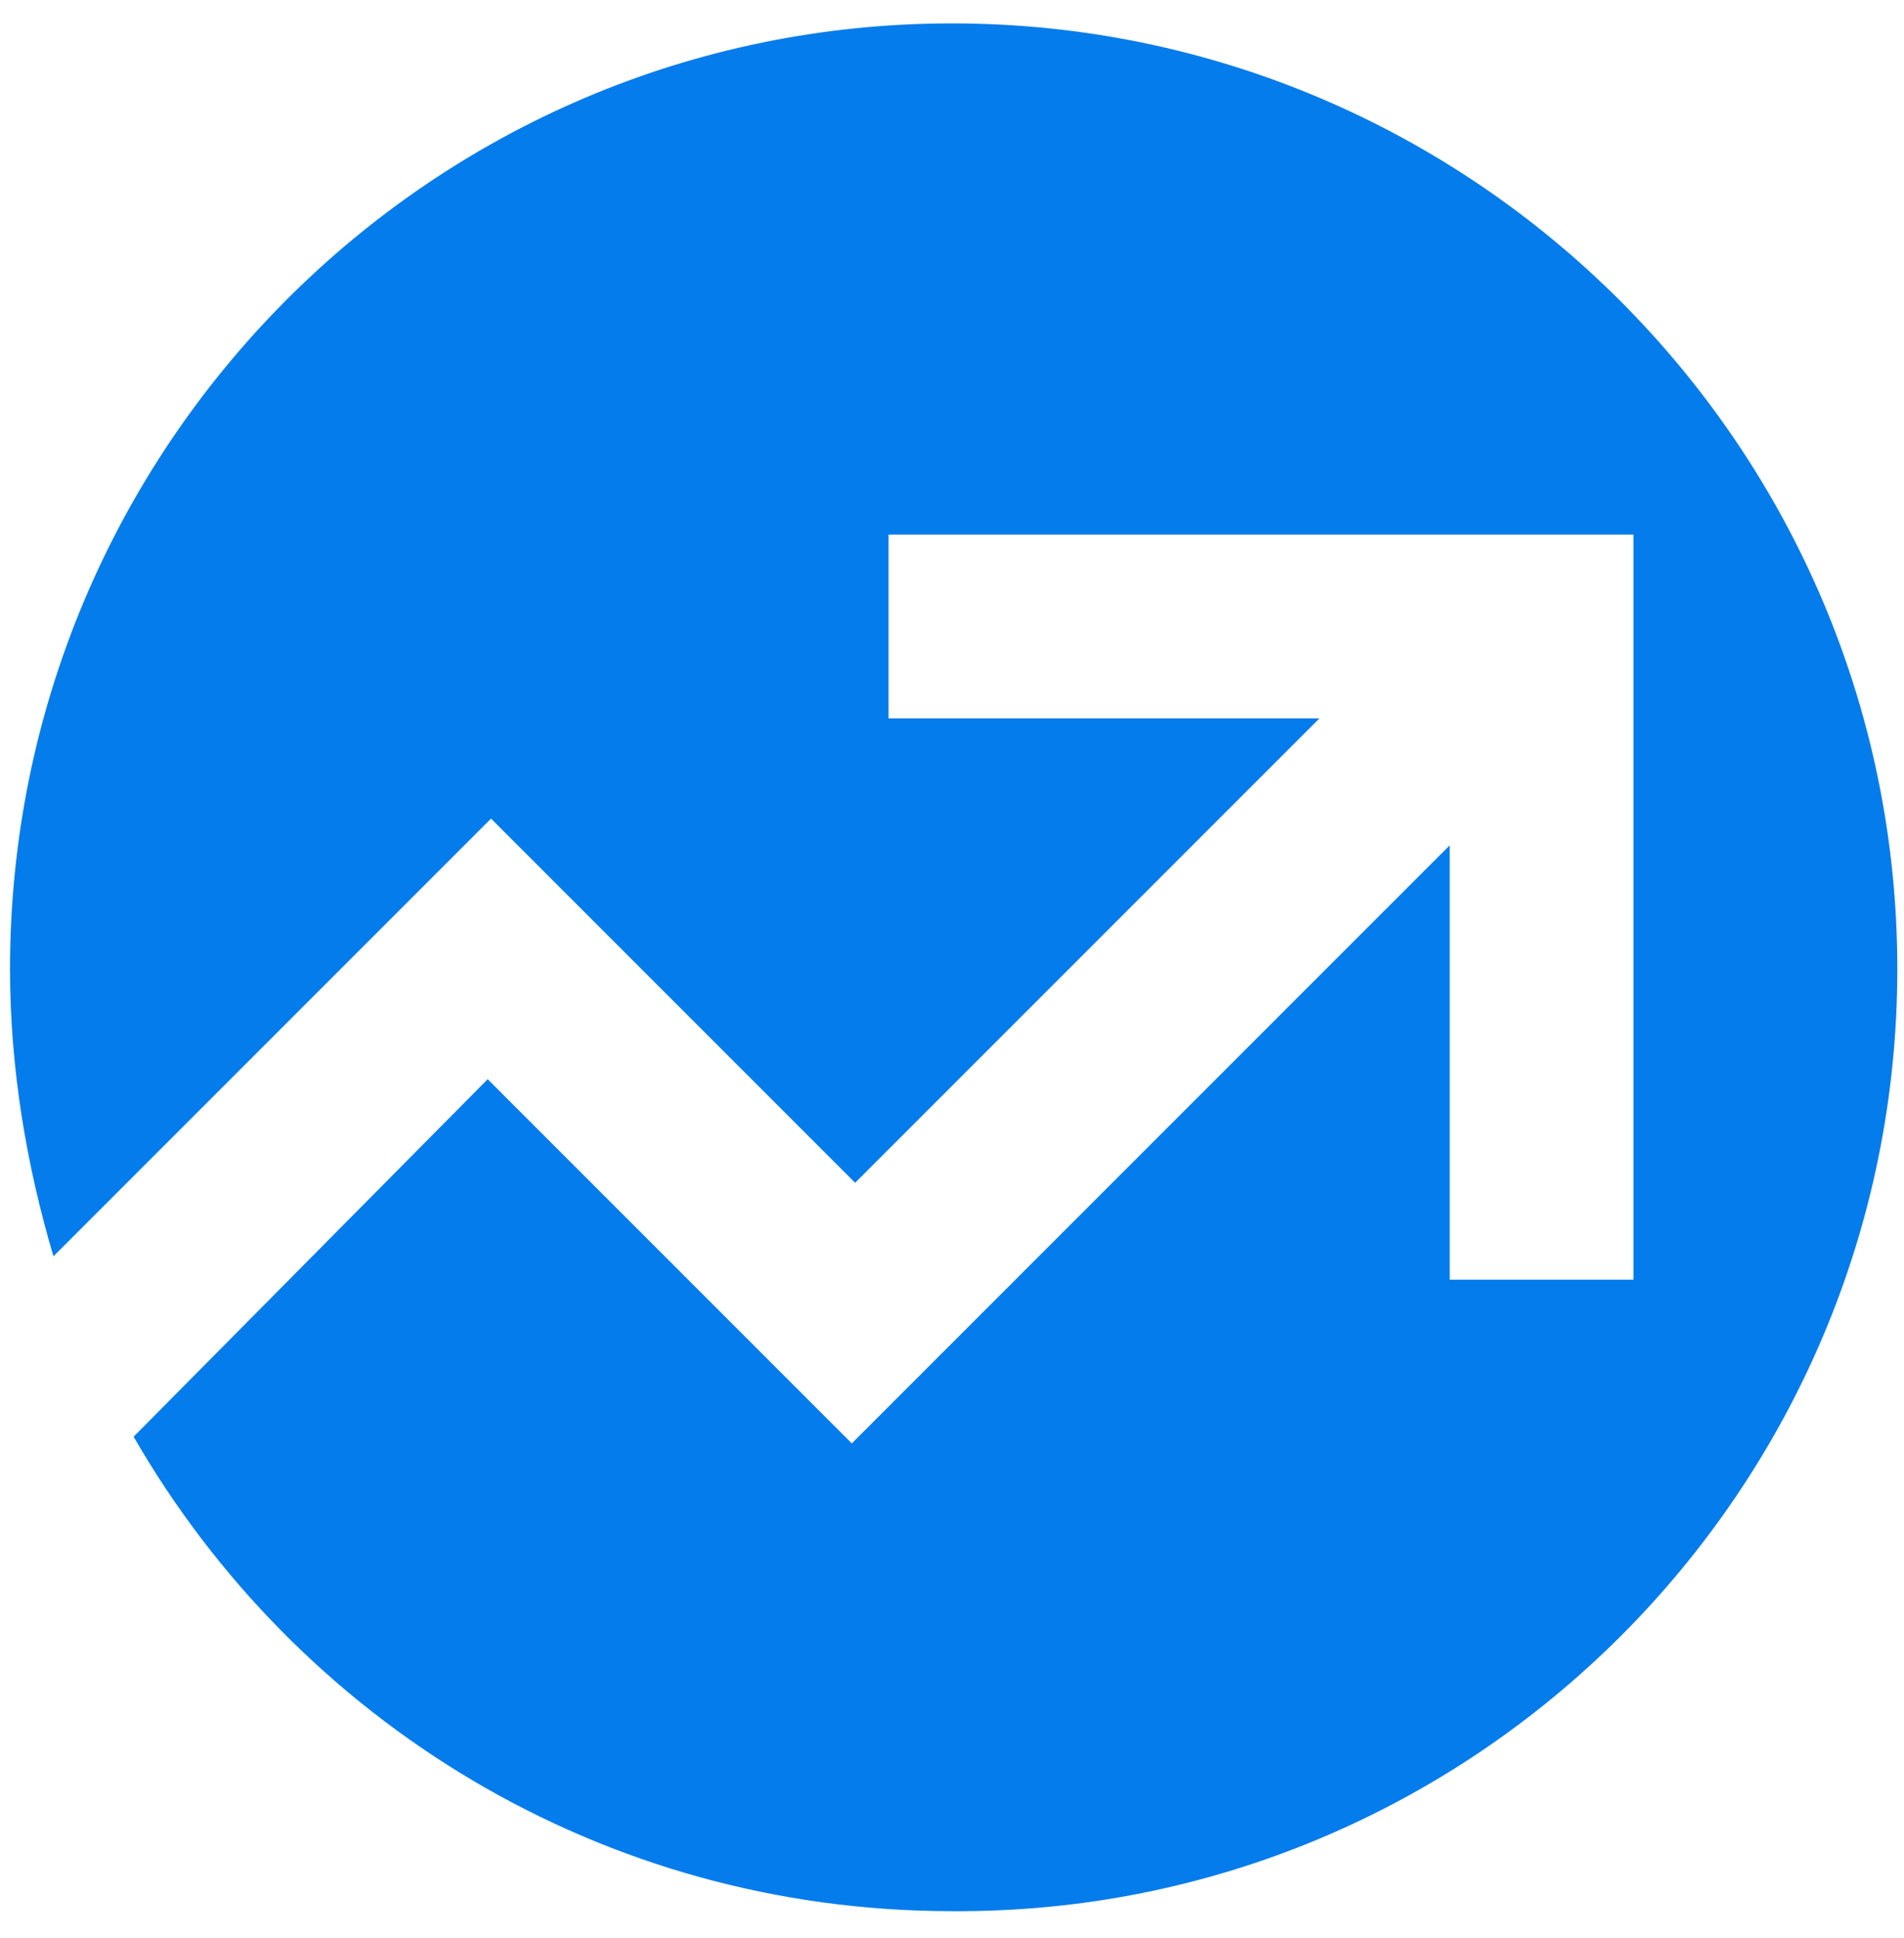 <?xml version="1.0" encoding="utf-8"?>
<!-- Generator: Adobe Illustrator 28.0.0, SVG Export Plug-In . SVG Version: 6.00 Build 0)  -->
<!DOCTYPE svg PUBLIC "-//W3C//DTD SVG 1.1//EN" "http://www.w3.org/Graphics/SVG/1.1/DTD/svg11.dtd">
<svg version="1.1" id="Calque_1" xmlns:x="http://ns.adobe.com/Extensibility/1.0/" xmlns:i="http://ns.adobe.com/AdobeIllustrator/10.0/" xmlns:graph="http://ns.adobe.com/Graphs/1.0/"
	 xmlns="http://www.w3.org/2000/svg" xmlns:xlink="http://www.w3.org/1999/xlink" x="0px" y="0px" viewBox="0 0 57 58"
	 style="enable-background:new 0 0 57 58;" xml:space="preserve">
<style type="text/css">
	.st0{display:none;}
	.st1{display:inline;}
	.st2{clip-path:url(#SVGID_00000034074805412116094640000011571491877193250486_);fill:#FFFFFF;}
	.st3{clip-path:url(#SVGID_00000155116552584830831780000010788976870058654602_);fill:#057CEB;}
</style>
<g id="Calque_1_00000114785345317905915930000006729029477869635232_" class="st0">
	<g class="st1">
		<g>
			<defs>
				<rect id="SVGID_1_" x="0.5" y="0.2" width="56.2" height="57.5"/>
			</defs>
			<clipPath id="SVGID_00000092453106628698869440000010650149485769848211_">
				<use xlink:href="#SVGID_1_"  style="overflow:visible;"/>
			</clipPath>
			<path style="clip-path:url(#SVGID_00000092453106628698869440000010650149485769848211_);fill:#FFFFFF;" d="M56.7,27.5
				c0-3-1-5.5-3.2-7.5C47.3,14.3,41.2,8.6,35.1,2.9c-1.5-1.4-3.3-2.3-5.3-2.6c-0.1,0-0.1-0.1-0.2-0.1h-2C26.7,0.4,25.8,0.6,25,1
				c-1,0.5-1.9,1.1-2.7,1.8C16,8.5,9.9,14.2,3.7,20c-1.7,1.6-2.8,3.5-3.1,5.8c0,0.1-0.1,0.2-0.1,0.3v23c0.1,0.4,0.2,0.9,0.3,1.3
				c1.1,4.3,4.8,7.2,9.1,7.2c12.4,0,24.9,0,37.3,0c4.8,0,8.8-3.6,9.3-8.5c0.1-0.6,0.1-1.2,0.1-1.8C56.7,40.7,56.7,34.1,56.7,27.5"/>
		</g>
	</g>
</g>
<g>
	<defs>
		<rect id="SVGID_00000064323830166708525750000009791782744154883511_" x="0.3" y="0.7" width="56.5" height="56.5"/>
	</defs>
	<clipPath id="SVGID_00000125596721728429884800000018026750843871594650_">
		<use xlink:href="#SVGID_00000064323830166708525750000009791782744154883511_"  style="overflow:visible;"/>
	</clipPath>
	<path style="clip-path:url(#SVGID_00000125596721728429884800000018026750843871594650_);fill:#057CEB;" d="M56.8,29
		c0-15.6-12.7-28.3-28.3-28.3C12.9,0.7,0.3,13.4,0.3,29c0,3,0.5,5.9,1.3,8.6l13.1-13.1l2,2l8.9,8.9l13.9-13.9H26.6v-5.5h22.3v22.3
		h-5.5V25.3L25.5,43.2l-2-2l-8.9-8.9L4,43c4.9,8.5,14,14.2,24.5,14.2C44.1,57.3,56.8,44.6,56.8,29"/>
</g>
</svg>
